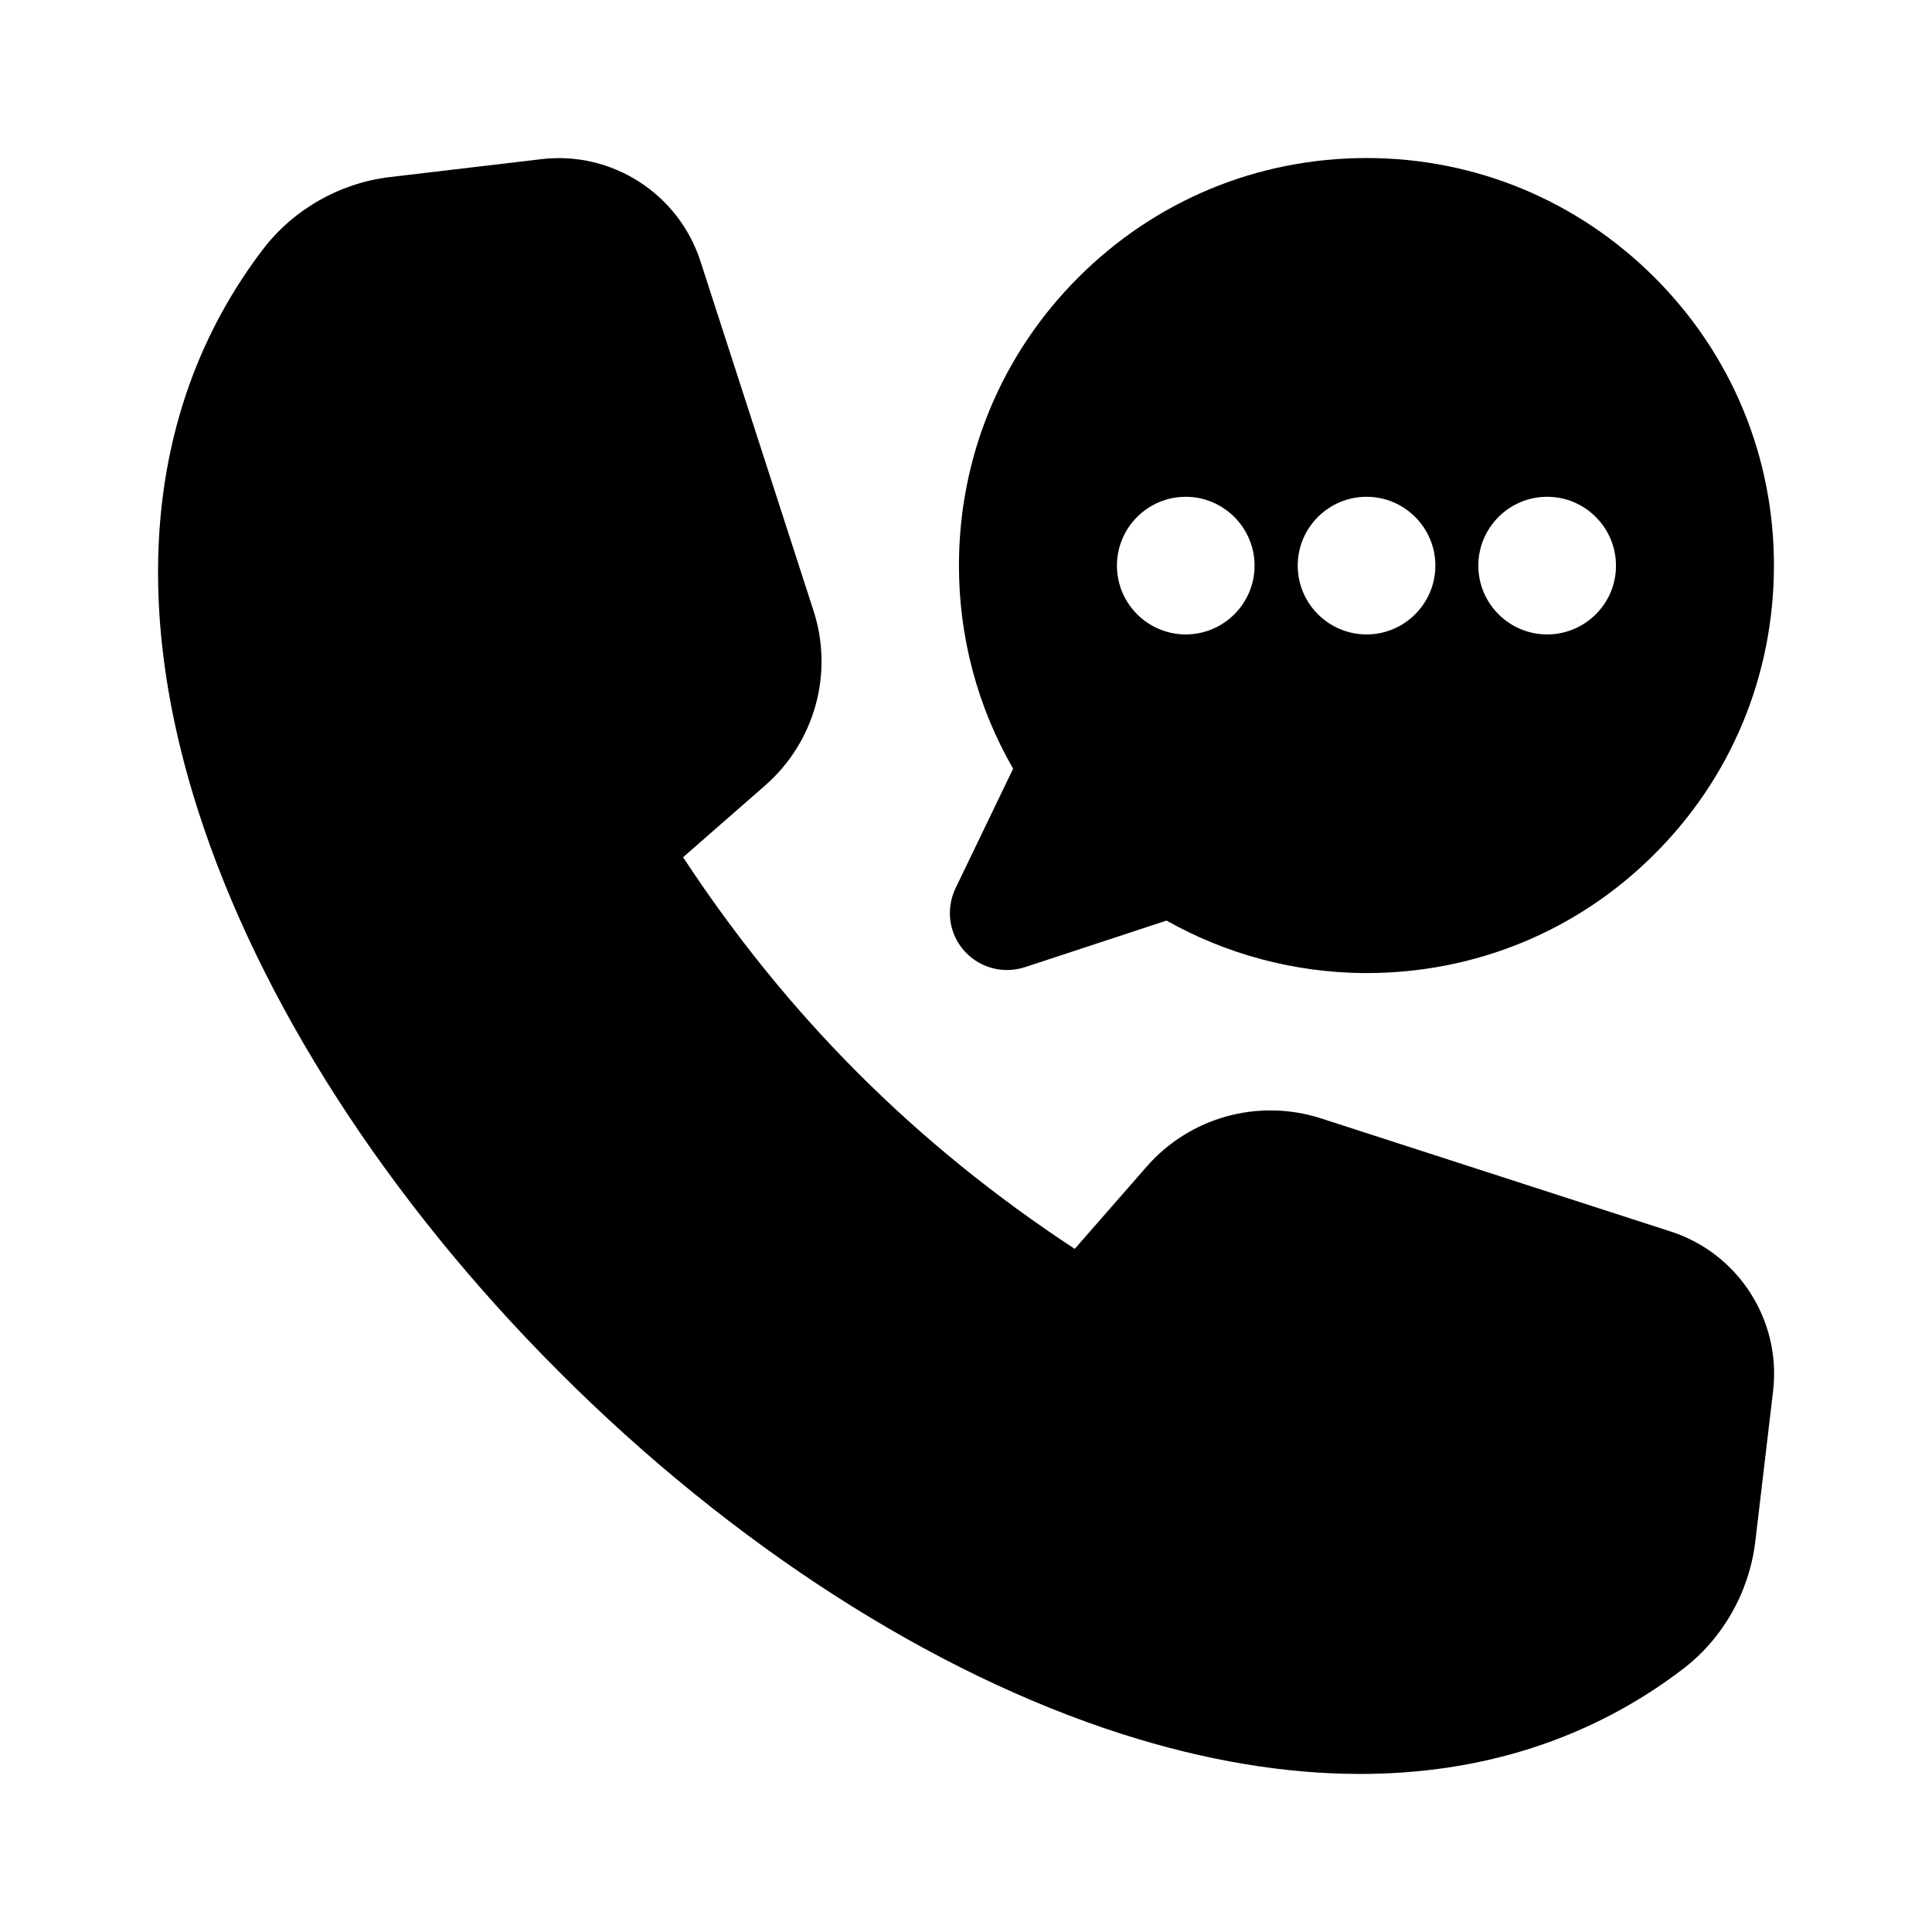 <?xml version="1.0" encoding="UTF-8"?>
<!-- Uploaded to: ICON Repo, www.svgrepo.com, Generator: ICON Repo Mixer Tools -->
<svg fill="#000000" width="800px" height="800px" version="1.1" viewBox="144 144 512 512" xmlns="http://www.w3.org/2000/svg">
 <g>
  <path d="m586.81 470.38-92.652-29.977c-16.676-5.391-34.863-0.352-46.352 12.848l-18.992 21.715c-42.117-27.66-76.125-61.668-103.79-103.79l21.715-18.992c13.199-11.539 18.238-29.727 12.848-46.352l-29.977-92.652c-5.793-17.836-23.477-29.223-42.117-27.004l-40.055 4.734c-13.402 1.562-25.746 8.613-33.855 19.297-29.727 39.145-35.668 90.484-17.129 148.47 16.121 50.43 50.129 103.33 95.875 149.03 45.695 45.699 98.594 79.703 149.02 95.828 22.066 7.055 43.227 10.578 63.078 10.578 32.293 0 61.211-9.27 85.445-27.711 10.68-8.113 17.684-20.453 19.297-33.855l4.734-40.055c2.117-18.637-9.219-36.32-27.102-42.117z"/>
  <path d="m506.15 185.88c-28.867 0-55.973 11.234-76.379 31.641-20.402 20.402-31.641 47.508-31.641 76.379 0 18.992 4.938 37.484 14.359 53.809l-15.266 31.691c-2.621 5.492-1.762 11.992 2.266 16.523 2.922 3.324 7.106 5.141 11.387 5.141 1.562 0 3.176-0.25 4.734-0.754l37.535-12.344c15.82 8.918 33.703 13.703 51.992 13.906h1.008c28.719 0 55.672-11.035 75.973-31.188 20.605-20.355 31.941-47.609 31.992-76.68 0.051-28.867-11.184-56.023-31.59-76.43-20.398-20.41-47.504-31.695-76.371-31.695zm-47.914 126.25c-10.078 0-18.238-8.211-18.238-18.238 0-10.078 8.211-18.238 18.238-18.238 10.027 0 18.238 8.211 18.238 18.238 0 10.027-8.16 18.238-18.238 18.238zm47.914 0c-10.078 0-18.238-8.211-18.238-18.238 0-10.078 8.211-18.238 18.238-18.238 10.078 0 18.238 8.211 18.238 18.238 0 10.027-8.164 18.238-18.238 18.238zm47.859 0c-10.078 0-18.238-8.211-18.238-18.238 0-10.078 8.211-18.238 18.238-18.238 10.078 0 18.238 8.211 18.238 18.238 0.051 10.027-8.16 18.238-18.238 18.238z"/>
 </g>
</svg>